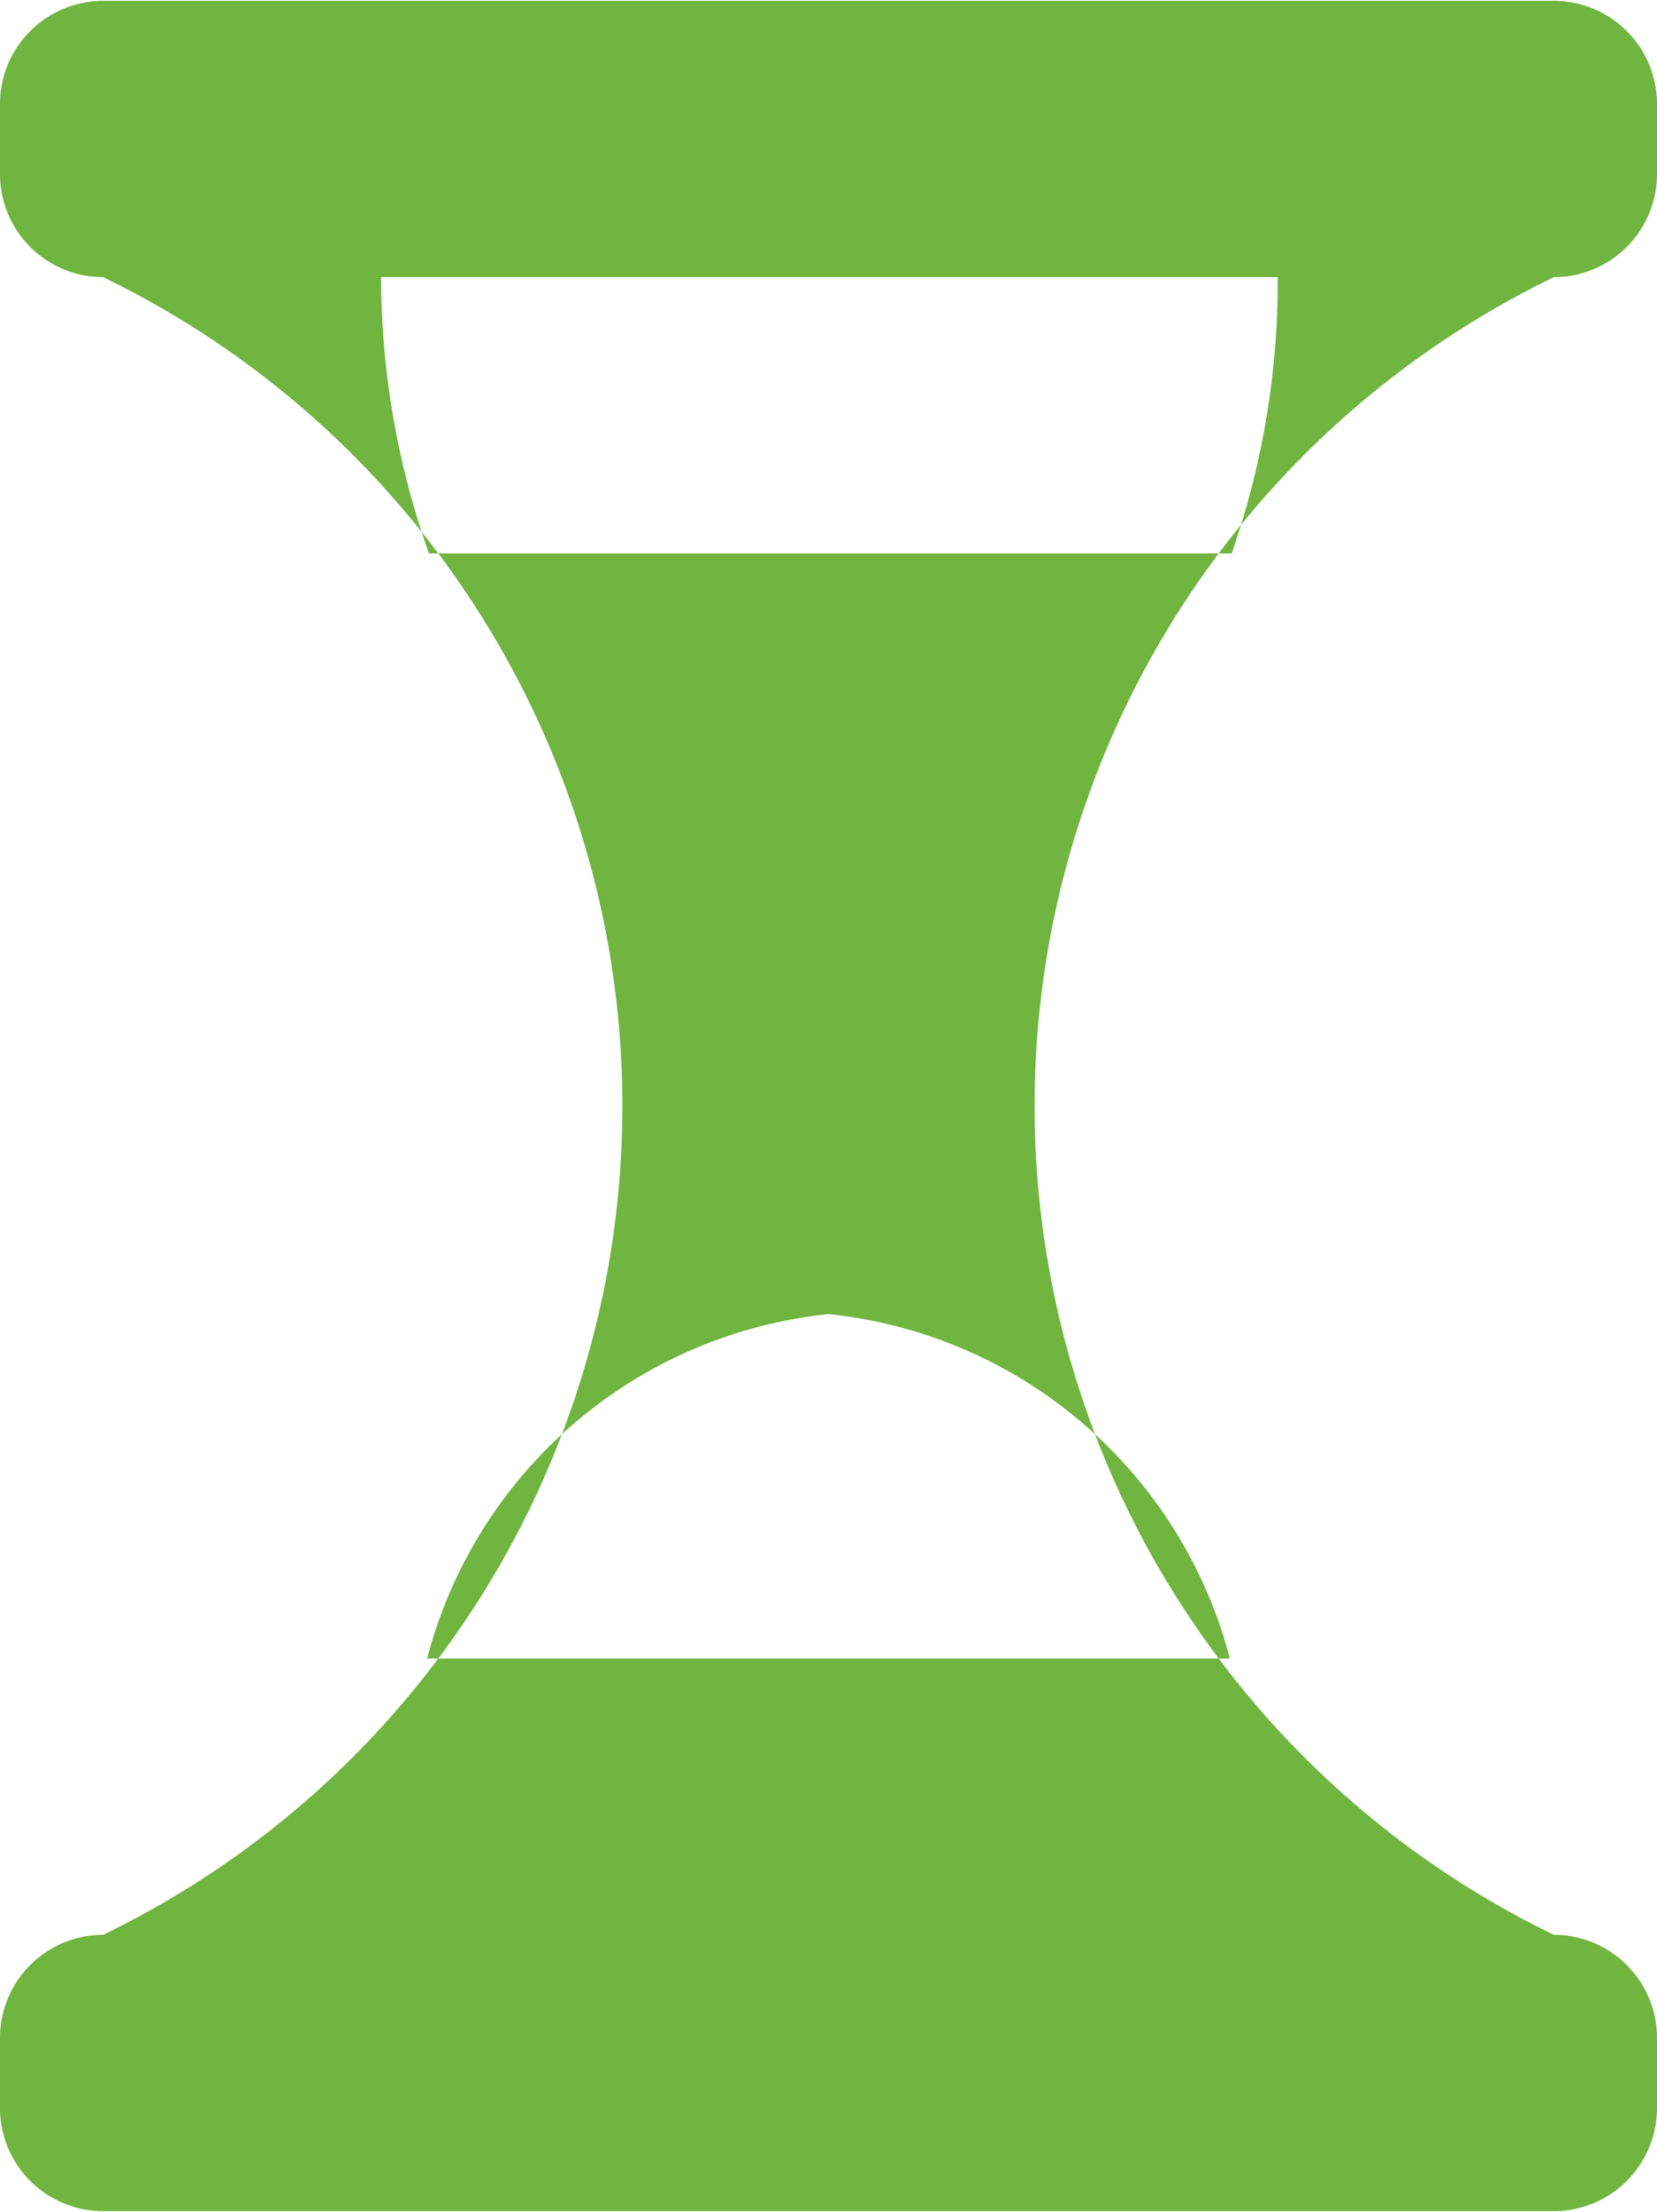 <svg xmlns="http://www.w3.org/2000/svg" width="3.17mm" height="4.23mm" viewBox="0 0 9 12"><path d="M7821.93,7861.87v.38a.56.56,0,0,1-.56.56,5,5,0,0,0,0,9,.56.56,0,0,1,.56.56v.38a.56.56,0,0,1-.56.56h-7.88a.56.56,0,0,1-.56-.56v-.38a.56.56,0,0,1,.56-.56,5,5,0,0,0,0-9,.56.56,0,0,1-.56-.56v-.38a.56.56,0,0,1,.56-.56h7.88A.56.56,0,0,1,7821.93,7861.87Zm-2.06.94H7815a4.49,4.49,0,0,0,.26,1.5h4.36A4.49,4.49,0,0,0,7819.87,7862.81Zm-2.44,5.63a2.52,2.52,0,0,0-2.18,1.87h4.36A2.52,2.52,0,0,0,7817.43,7868.44Z" transform="translate(-7812.93 -7861.31)" style="fill:#6fb540"/></svg>